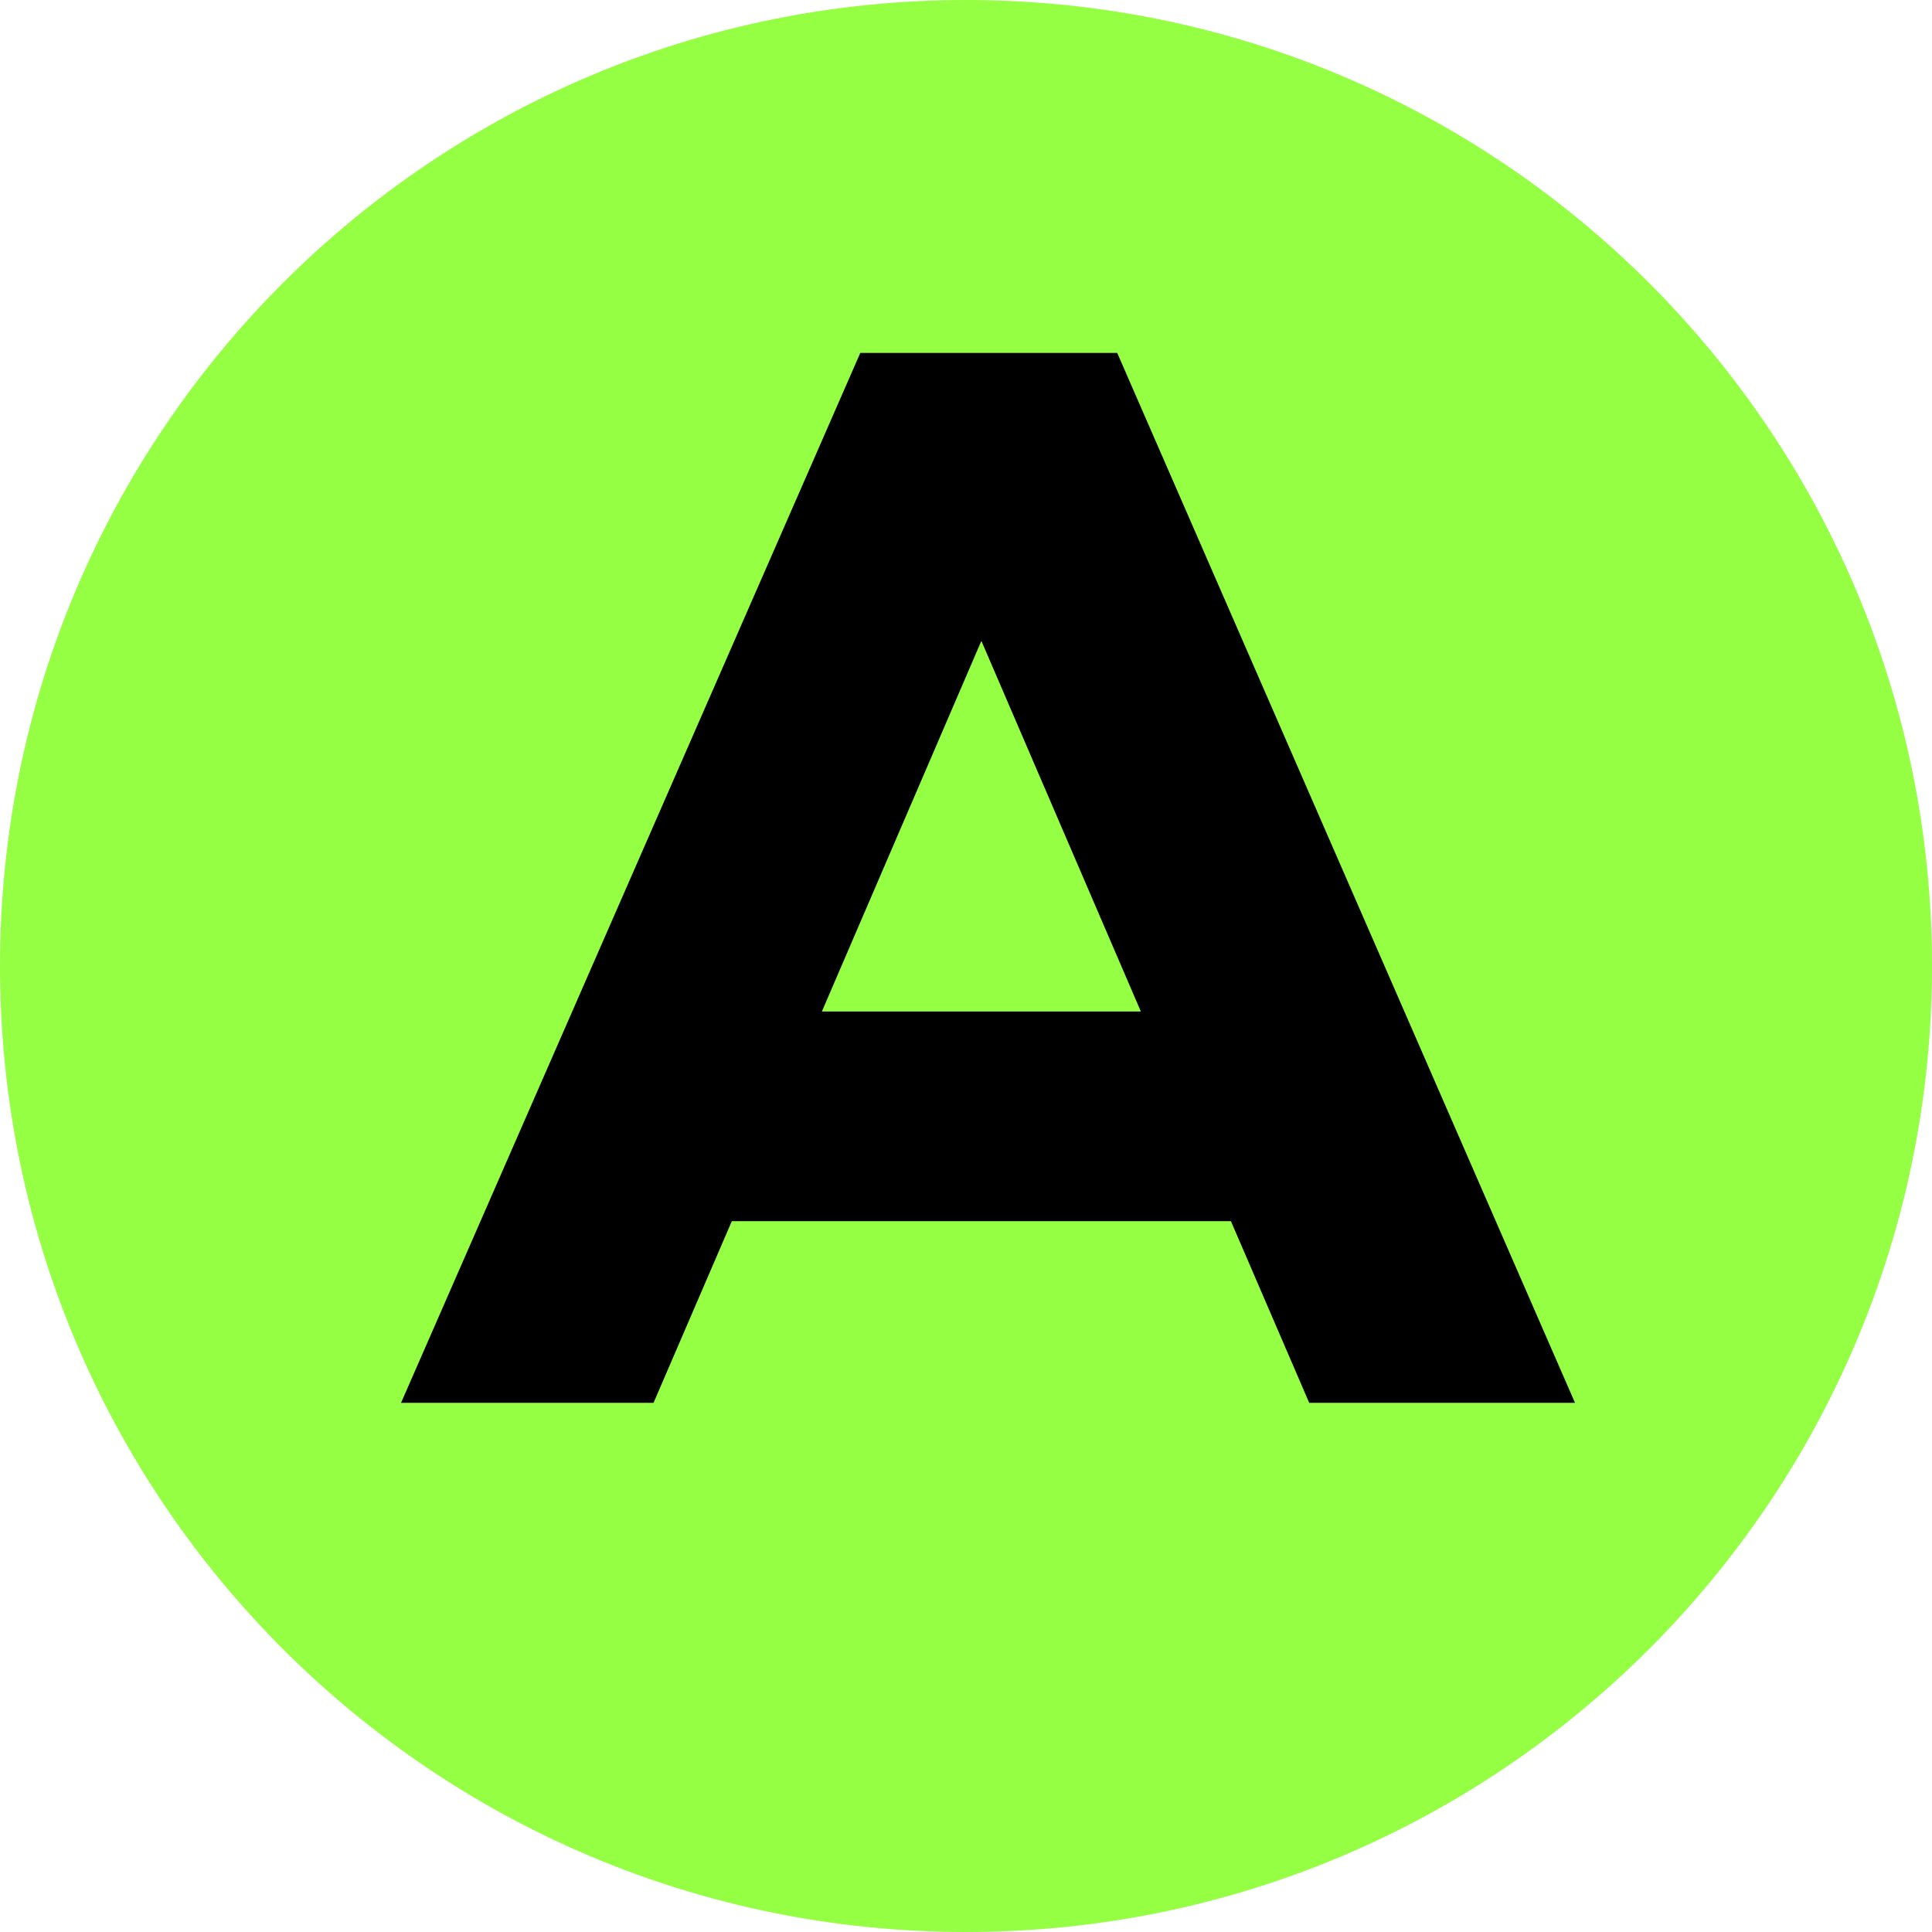 <?xml version="1.0" encoding="UTF-8"?> <svg xmlns="http://www.w3.org/2000/svg" width="45" height="45" viewBox="0 0 45 45" fill="none"> <path d="M22.5 45C34.926 45 45 34.926 45 22.5C45 10.074 34.926 0 22.5 0C10.074 0 0 10.074 0 22.5C0 34.926 10.074 45 22.5 45Z" fill="#94FF43"></path> <path d="M30.494 32.675L28.671 28.444H17.045L15.222 32.675H9.341L20.038 8.22H26.022L36.685 32.675H30.494ZM19.143 23.56H26.573L22.858 14.927L19.143 23.56Z" fill="black"></path> </svg> 